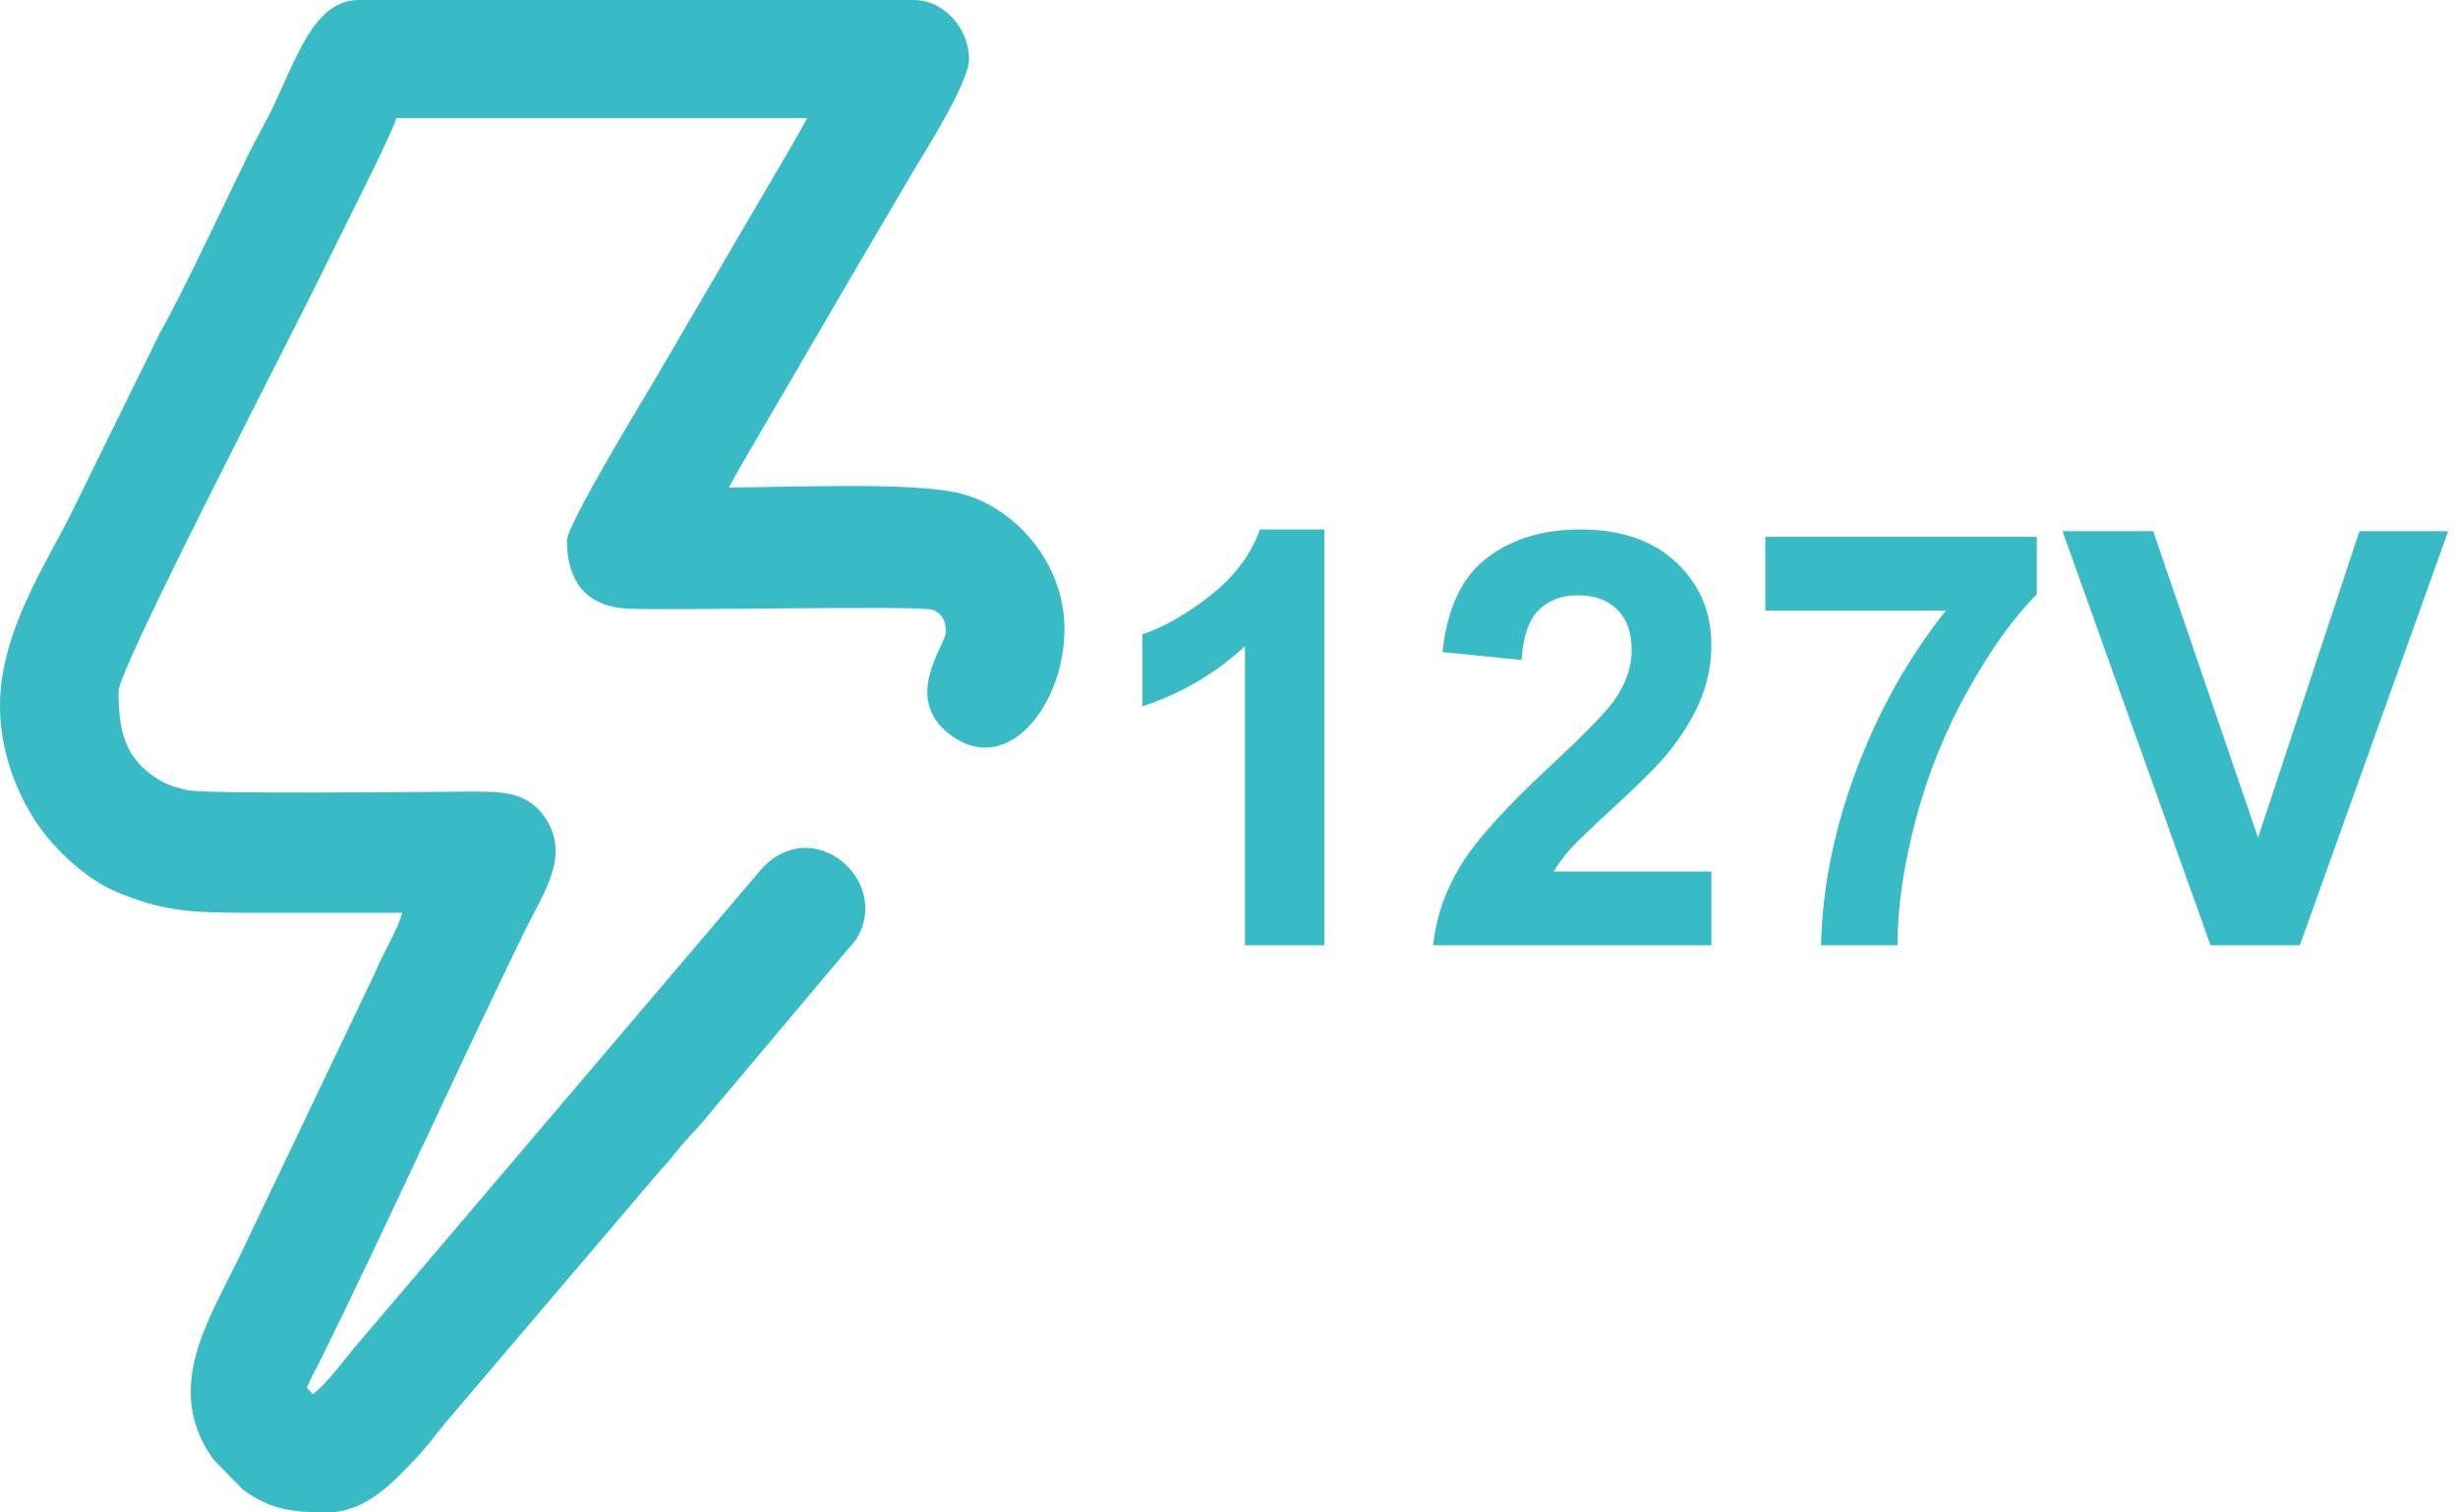 <svg width="65" height="40" viewBox="0 0 65 40" fill="none" xmlns="http://www.w3.org/2000/svg">
<path fill-rule="evenodd" clip-rule="evenodd" d="M0 18.672C0 19.901 0.46 20.996 0.962 21.752C1.441 22.472 2.296 23.27 3.124 23.606C4.296 24.082 4.935 24.141 6.579 24.141C7.93 24.141 9.281 24.141 10.633 24.141C10.536 24.564 10.121 25.219 9.934 25.692L6.298 33.307C5.485 34.969 4.315 36.76 5.649 38.605L6.414 39.387C7.145 39.941 7.801 40 8.644 40C9.692 40 10.429 39.161 10.958 38.613C11.266 38.293 11.514 37.951 11.803 37.601L17.459 30.956C17.655 30.743 17.708 30.686 17.888 30.457C18.154 30.121 18.494 29.794 18.752 29.465L22.642 24.843C23.598 23.295 21.494 21.486 20.134 22.986L9.504 35.488C9.198 35.822 8.656 36.605 8.261 36.875C8.071 36.585 8.08 36.815 8.201 36.511C8.247 36.396 8.361 36.202 8.414 36.094C10.264 32.354 12.077 28.3 13.922 24.531C14.38 23.597 15.07 22.649 14.438 21.66C13.957 20.908 13.228 20.936 12.392 20.937C11.328 20.939 5.481 21.012 4.938 20.895C4.686 20.84 4.449 20.763 4.257 20.653C3.254 20.077 3.136 19.252 3.136 18.281C3.136 17.665 7.665 8.97 8.644 6.954C8.927 6.372 10.4 3.476 10.48 3.125H21.342C21.088 3.615 20.837 4.02 20.553 4.507L17.321 10.034C16.962 10.643 14.993 13.873 14.993 14.297C14.993 15.345 15.482 16.014 16.525 16.092C17.5 16.164 24.332 15.999 24.671 16.131C24.956 16.241 25.014 16.477 25.014 16.719C25.014 17.046 23.841 18.457 25.118 19.425C26.659 20.593 28.15 18.6 28.15 16.641C28.15 14.852 26.805 13.402 25.392 13.05C24.132 12.737 20.912 12.891 19.276 12.891C19.52 12.422 19.79 11.982 20.066 11.509L22.522 7.299C23.086 6.342 23.598 5.462 24.158 4.517C24.509 3.925 25.625 2.176 25.625 1.563C25.625 0.758 24.964 0 24.172 0H9.485C8.294 0 7.825 1.586 7.191 2.891C6.997 3.29 6.781 3.649 6.579 4.063C6.035 5.173 4.761 7.893 4.239 8.783L1.912 13.516C1.237 14.904 0 16.69 0 18.672Z" fill="#38BBC5"/>
<path d="M35.021 25H32.922V17.088C32.155 17.806 31.251 18.336 30.21 18.68V16.775C30.758 16.595 31.353 16.257 31.996 15.759C32.638 15.256 33.079 14.671 33.318 14.003H35.021V25Z" fill="#38BBC5"/>
<path d="M45.256 23.05V25H37.898C37.977 24.263 38.216 23.566 38.615 22.908C39.013 22.246 39.8 21.369 40.975 20.279C41.922 19.397 42.502 18.799 42.716 18.485C43.005 18.052 43.15 17.624 43.15 17.201C43.15 16.732 43.023 16.374 42.769 16.125C42.519 15.871 42.173 15.744 41.73 15.744C41.292 15.744 40.943 15.876 40.684 16.14C40.425 16.404 40.276 16.842 40.236 17.455L38.144 17.245C38.269 16.09 38.66 15.261 39.317 14.758C39.974 14.255 40.796 14.003 41.782 14.003C42.863 14.003 43.712 14.294 44.33 14.877C44.947 15.46 45.256 16.185 45.256 17.051C45.256 17.544 45.167 18.015 44.987 18.463C44.813 18.906 44.534 19.372 44.151 19.86C43.897 20.184 43.438 20.649 42.776 21.257C42.114 21.865 41.693 22.268 41.513 22.467C41.339 22.667 41.197 22.861 41.087 23.05H45.256Z" fill="#38BBC5"/>
<path d="M46.683 16.147V14.197H53.862V15.721C53.27 16.304 52.667 17.141 52.054 18.232C51.442 19.322 50.974 20.483 50.65 21.713C50.331 22.938 50.174 24.034 50.179 25H48.155C48.19 23.486 48.501 21.942 49.089 20.368C49.681 18.794 50.471 17.387 51.457 16.147H46.683Z" fill="#38BBC5"/>
<path d="M58.457 25L54.542 14.048H56.94L59.712 22.154L62.394 14.048H64.74L60.818 25H58.457Z" fill="#38BBC5"/>
</svg>
